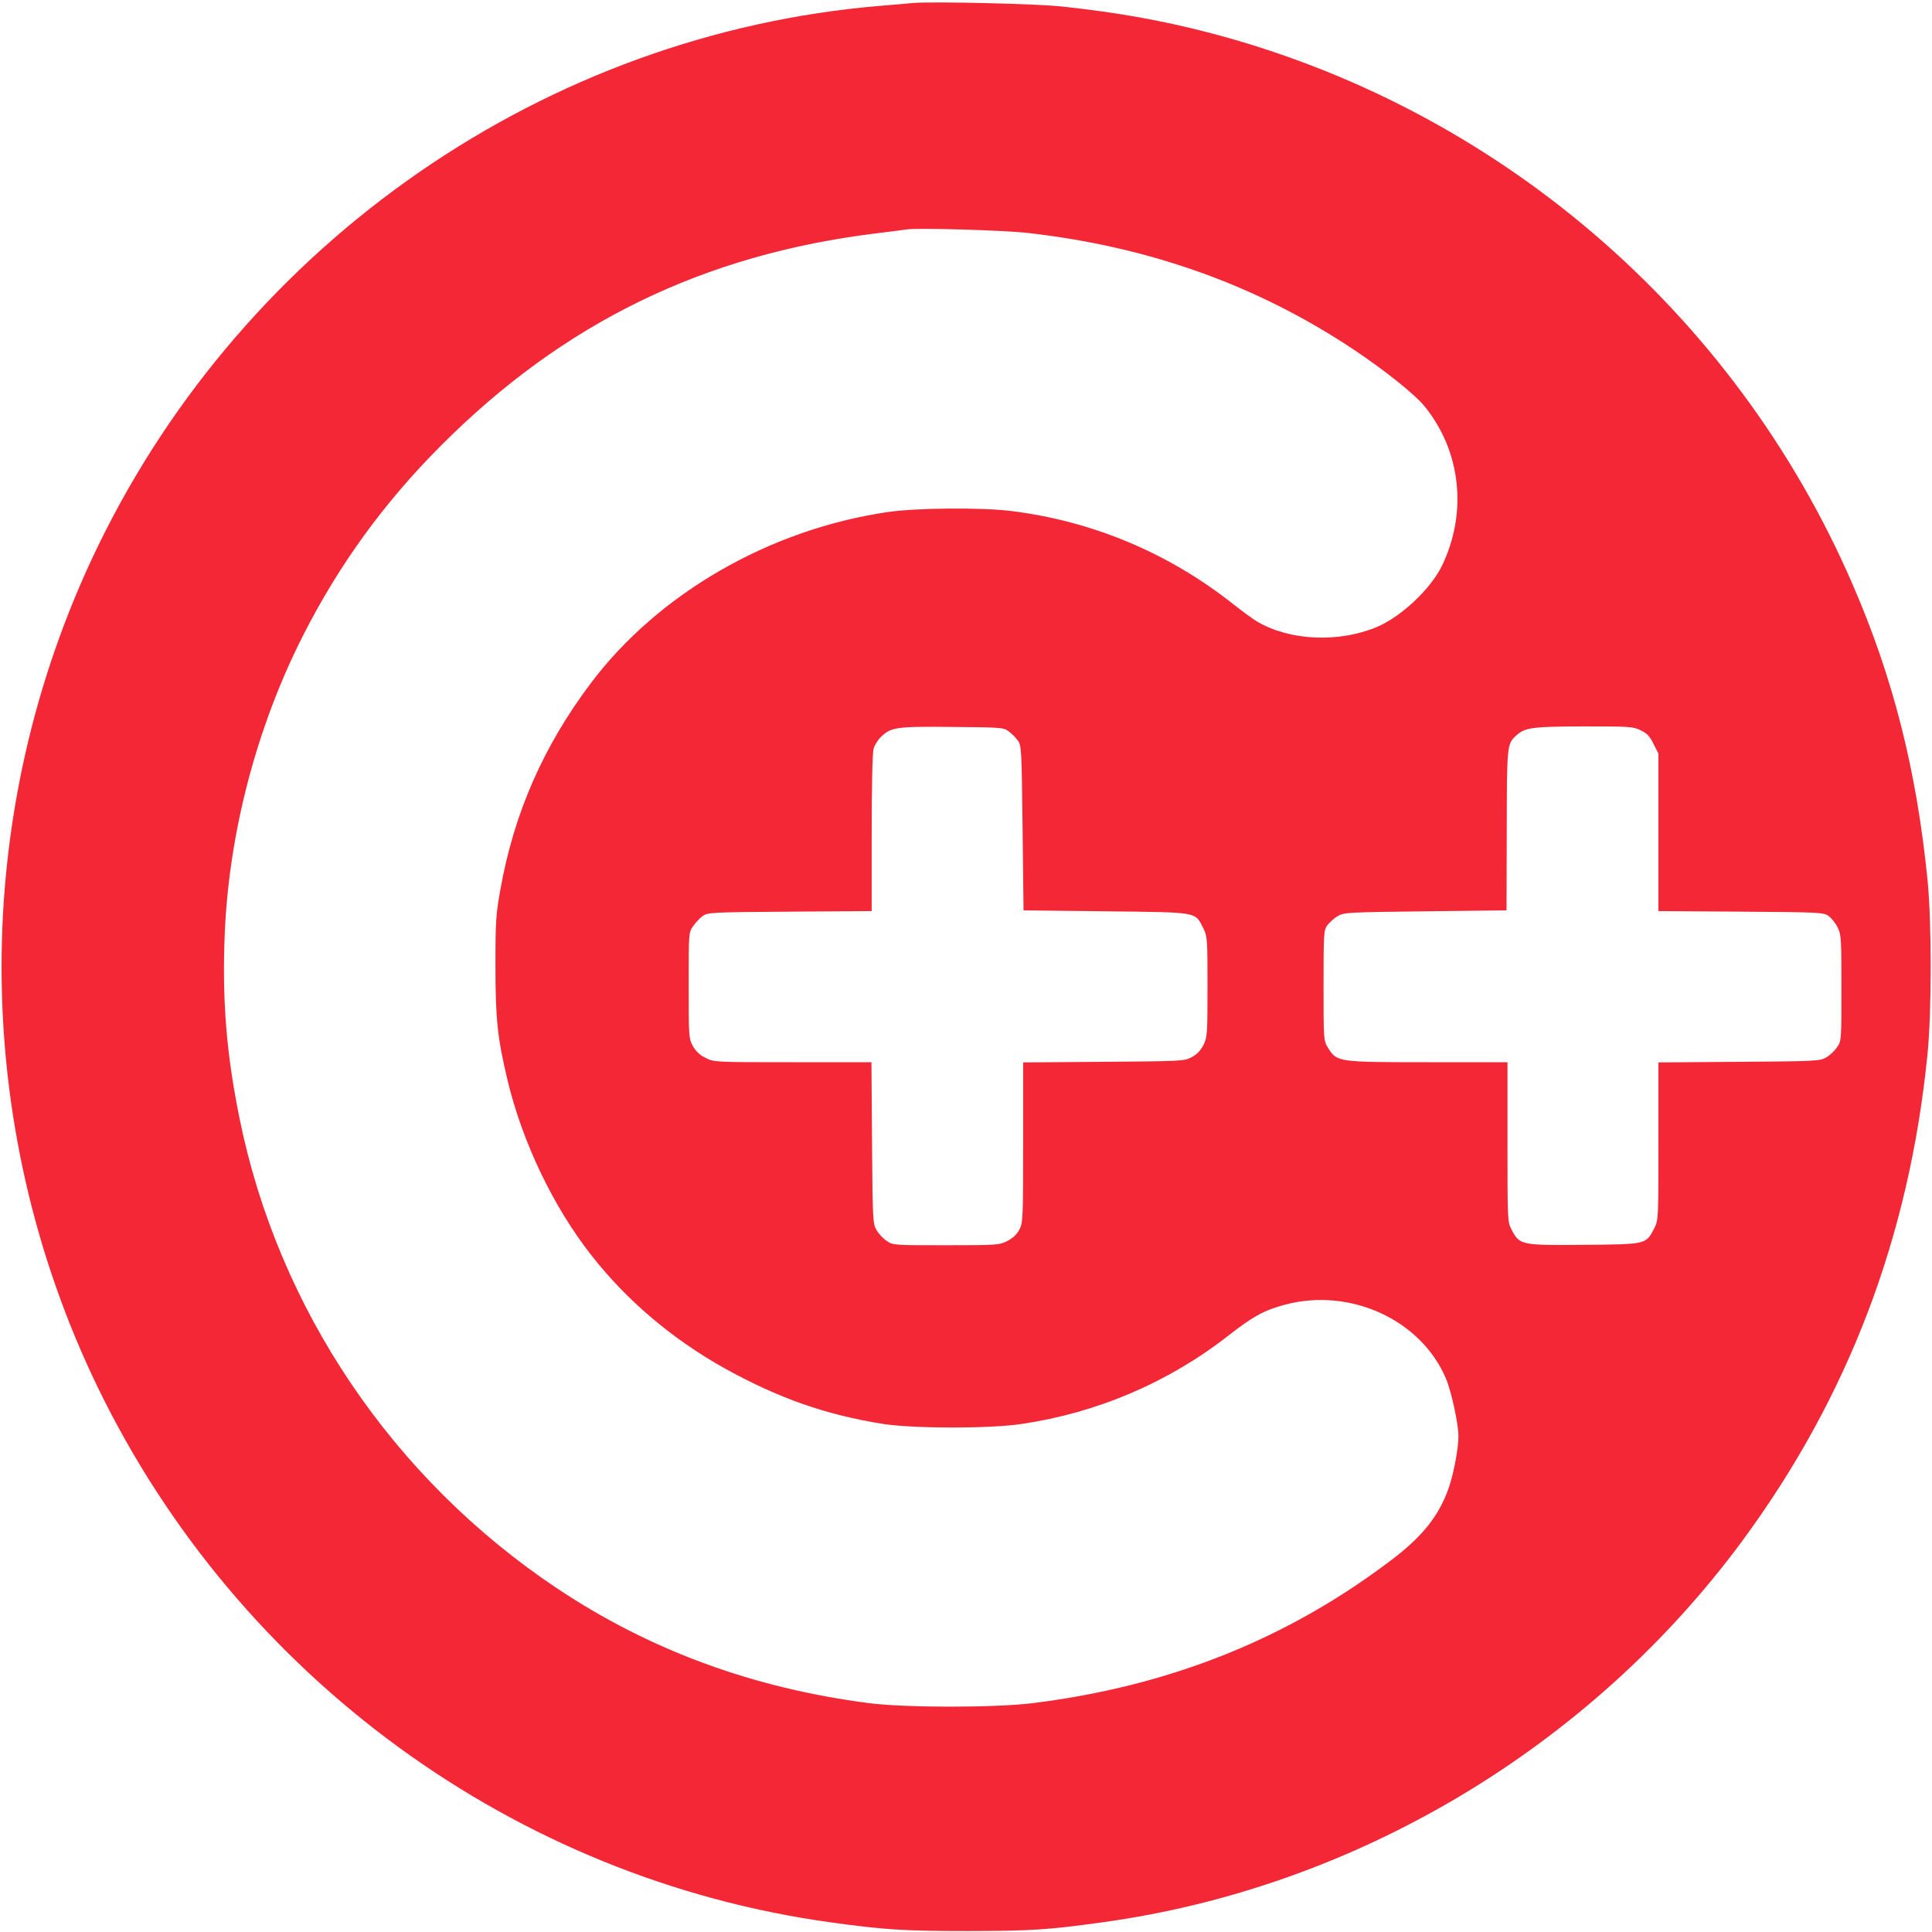 <svg width="45" height="45" viewBox="0 0 45 45" fill="none" xmlns="http://www.w3.org/2000/svg">
<g clip-path="url(#clip0_144_2)">
<path d="M21.269 0.07C21.16 0.079 20.817 0.11 20.5 0.136C12.722 0.787 5.73 5.616 2.281 12.722C-0.712 18.896 -0.712 26.147 2.281 32.322C5.555 39.063 11.993 43.761 19.353 44.776C20.588 44.947 21.054 44.978 22.544 44.978C24.02 44.974 24.39 44.952 25.664 44.776C31.557 43.972 37.033 40.706 40.588 35.881C43.049 32.537 44.468 28.819 44.894 24.565C44.995 23.572 44.995 21.472 44.894 20.479C44.639 17.938 44.095 15.785 43.15 13.61C40.394 7.242 34.831 2.483 28.12 0.751C27.053 0.475 26.042 0.294 24.759 0.154C24.183 0.088 21.735 0.031 21.269 0.07ZM23.95 5.427C26.78 5.748 29.289 6.649 31.531 8.143C32.256 8.626 32.963 9.193 33.183 9.466C34.031 10.512 34.185 11.944 33.583 13.184C33.315 13.729 32.625 14.374 32.062 14.607C31.175 14.976 30.041 14.924 29.285 14.48C29.188 14.423 28.942 14.243 28.74 14.084C27.224 12.88 25.444 12.133 23.533 11.9C22.825 11.817 21.326 11.83 20.676 11.927C17.916 12.331 15.328 13.829 13.755 15.921C12.656 17.385 11.975 18.936 11.659 20.698C11.553 21.278 11.54 21.441 11.54 22.478C11.54 23.726 11.584 24.161 11.821 25.159C12.168 26.604 12.885 28.107 13.777 29.241C14.598 30.291 15.662 31.192 16.875 31.869C18.136 32.568 19.222 32.95 20.566 33.166C21.274 33.275 23.045 33.28 23.801 33.166C25.558 32.906 27.22 32.199 28.622 31.1C29.193 30.656 29.439 30.52 29.931 30.388C31.451 29.984 33.099 30.74 33.68 32.111C33.807 32.414 33.97 33.166 33.97 33.456C33.97 33.75 33.851 34.365 33.732 34.69C33.508 35.31 33.135 35.78 32.445 36.308C30.01 38.166 27.259 39.27 24.06 39.669C23.177 39.779 21.089 39.779 20.237 39.669C17.525 39.318 15.121 38.43 12.964 36.989C9.145 34.435 6.482 30.489 5.581 26.059C5.273 24.543 5.172 23.3 5.234 21.762C5.33 19.406 5.976 16.932 7.062 14.796C7.897 13.153 8.938 11.716 10.261 10.389C13.122 7.515 16.392 5.924 20.434 5.432C20.738 5.392 21.045 5.357 21.116 5.344C21.384 5.304 23.374 5.361 23.95 5.427ZM23.493 17.033C23.559 17.081 23.656 17.178 23.704 17.244C23.792 17.358 23.796 17.433 23.818 19.283L23.84 21.204L25.761 21.226C27.936 21.252 27.826 21.23 28.028 21.621C28.12 21.81 28.125 21.858 28.125 22.983C28.125 24.108 28.12 24.157 28.028 24.346C27.958 24.477 27.87 24.565 27.751 24.627C27.584 24.715 27.492 24.719 25.703 24.732L23.831 24.746V26.609C23.831 28.367 23.827 28.481 23.744 28.639C23.686 28.749 23.594 28.837 23.467 28.903C23.278 29 23.229 29.004 22.034 29.004C20.826 29.004 20.795 29.004 20.654 28.903C20.571 28.85 20.465 28.736 20.417 28.652C20.329 28.503 20.325 28.424 20.311 26.618L20.298 24.741H18.466C16.651 24.741 16.629 24.741 16.435 24.64C16.304 24.579 16.203 24.482 16.141 24.368C16.044 24.196 16.04 24.152 16.04 22.957C16.04 21.748 16.04 21.718 16.141 21.577C16.194 21.498 16.295 21.388 16.361 21.34C16.484 21.252 16.537 21.247 18.395 21.234L20.303 21.221V19.411C20.303 18.356 20.32 17.534 20.347 17.442C20.369 17.358 20.448 17.231 20.518 17.165C20.755 16.936 20.874 16.919 22.179 16.932C23.308 16.941 23.379 16.945 23.493 17.033ZM38.215 17.011C38.36 17.077 38.43 17.152 38.514 17.328L38.628 17.552V21.221L40.553 21.234C42.394 21.247 42.477 21.252 42.592 21.335C42.658 21.384 42.754 21.502 42.803 21.604C42.886 21.766 42.891 21.867 42.891 23.014C42.891 24.218 42.891 24.249 42.789 24.39C42.737 24.473 42.622 24.579 42.539 24.627C42.389 24.715 42.31 24.719 40.509 24.732L38.628 24.746V26.578C38.628 28.397 38.628 28.415 38.531 28.608C38.338 28.986 38.355 28.982 36.901 28.995C35.433 29.008 35.398 29 35.213 28.652C35.112 28.463 35.112 28.454 35.112 26.6V24.741H33.258C31.153 24.741 31.14 24.737 30.933 24.407C30.828 24.236 30.828 24.231 30.828 22.953C30.828 21.718 30.832 21.665 30.92 21.546C30.973 21.48 31.078 21.384 31.162 21.335C31.302 21.252 31.412 21.247 33.201 21.226L35.09 21.204L35.095 19.336C35.099 17.336 35.099 17.328 35.323 17.125C35.521 16.945 35.701 16.923 36.888 16.919C37.951 16.919 38.043 16.923 38.215 17.011Z" fill="#F32735"/>
</g>
<defs>
<clipPath id="clip0_144_2">
<rect width="45" height="45" fill="white"/>
</clipPath>
</defs>
</svg>
